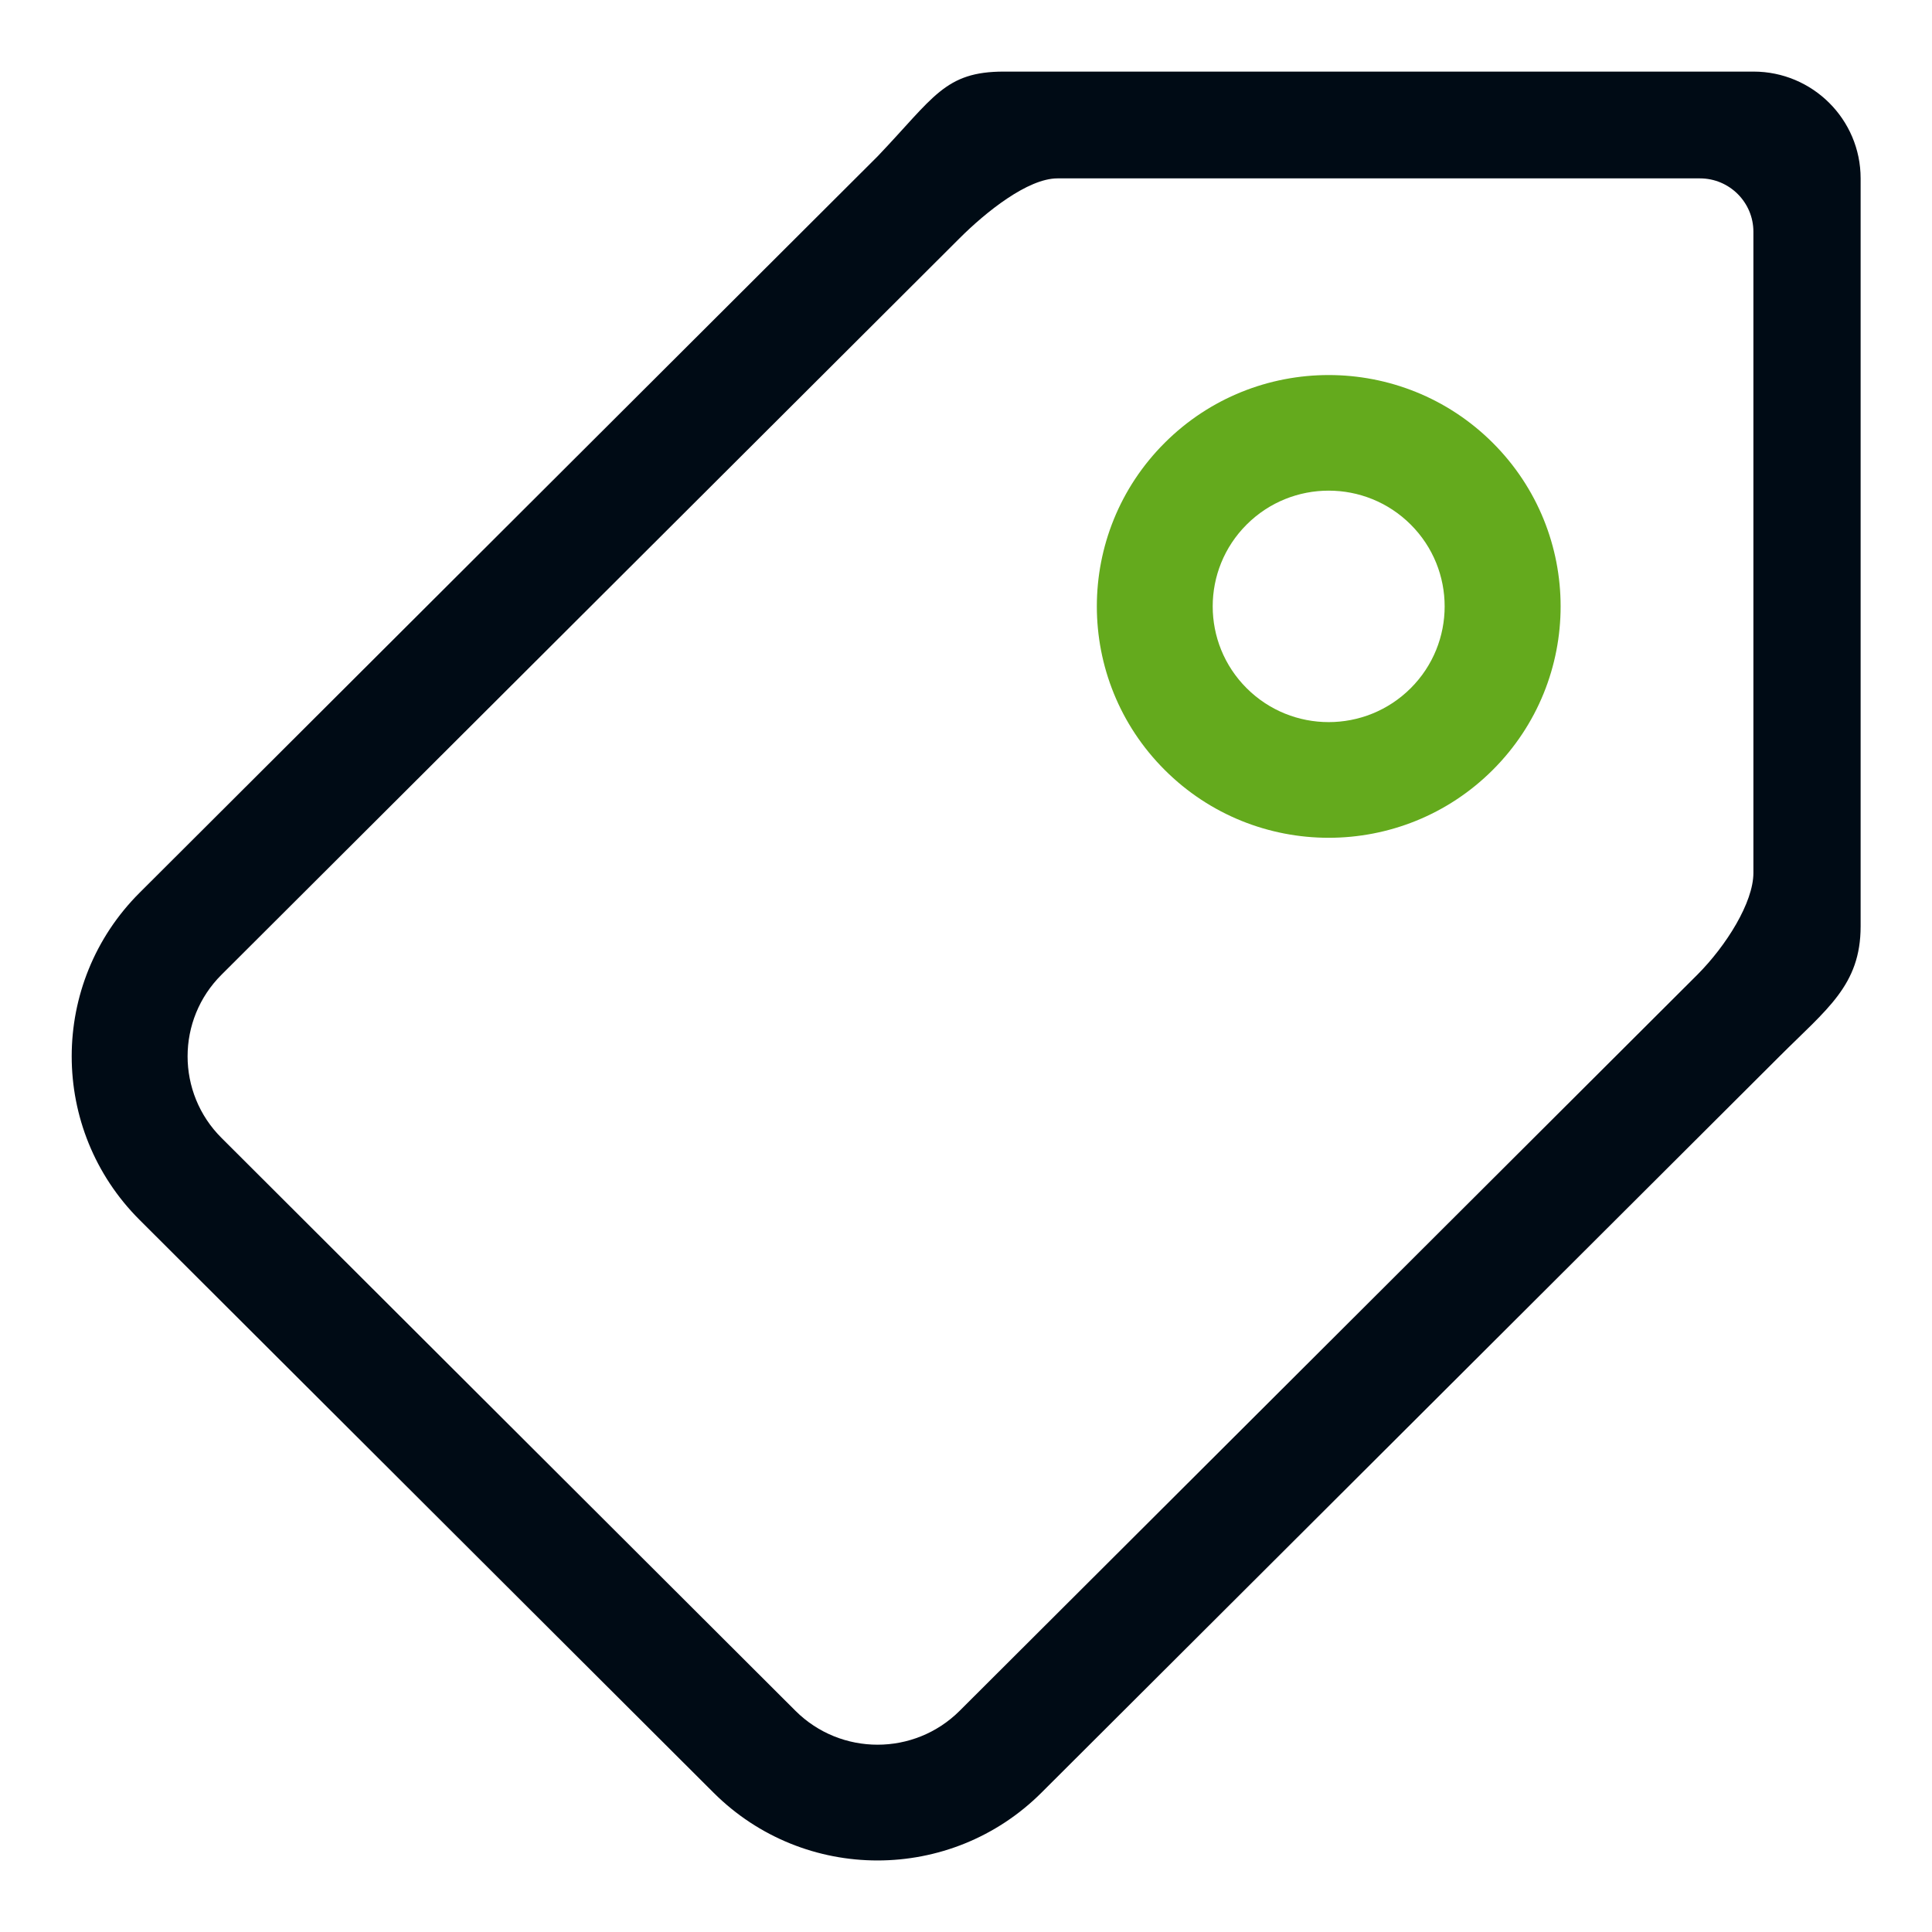 <svg width="18" height="18" viewBox="0 0 18 18" fill="none" xmlns="http://www.w3.org/2000/svg">
<g id="Group 15004">
<path id="Vector" fill-rule="evenodd" clip-rule="evenodd" d="M16.337 0.667H9.353C8.801 0.667 8.701 0.907 8.176 1.457L1.301 8.317C0.457 9.159 0.457 10.524 1.301 11.366L6.648 16.702C7.492 17.544 8.859 17.544 9.703 16.702L16.579 9.842C17.021 9.4 17.335 9.18 17.335 8.63V1.662C17.335 1.112 16.887 0.667 16.337 0.667H16.337ZM15.815 9.08L8.94 15.94C8.518 16.36 7.834 16.36 7.412 15.94L2.065 10.603C1.642 10.183 1.642 9.5 2.065 9.08L8.94 2.22C9.185 1.975 9.576 1.662 9.852 1.662H15.838C16.113 1.662 16.336 1.885 16.336 2.159V8.133C16.336 8.408 16.083 8.811 15.815 9.08Z" fill="#000B15"/>
<path id="Vector_2" fill-rule="evenodd" clip-rule="evenodd" d="M10.852 4.125C10.008 4.967 10.008 6.332 10.852 7.174C11.695 8.016 13.063 8.016 13.907 7.174C14.751 6.332 14.751 4.967 13.907 4.125C13.063 3.284 11.695 3.284 10.852 4.125L10.852 4.125ZM13.143 6.412C12.721 6.833 12.037 6.833 11.615 6.412C11.193 5.991 11.193 5.308 11.615 4.887C12.037 4.466 12.721 4.466 13.143 4.887C13.565 5.308 13.565 5.991 13.143 6.412V6.412Z" fill="#64AA1D"/>
</g>
</svg>
